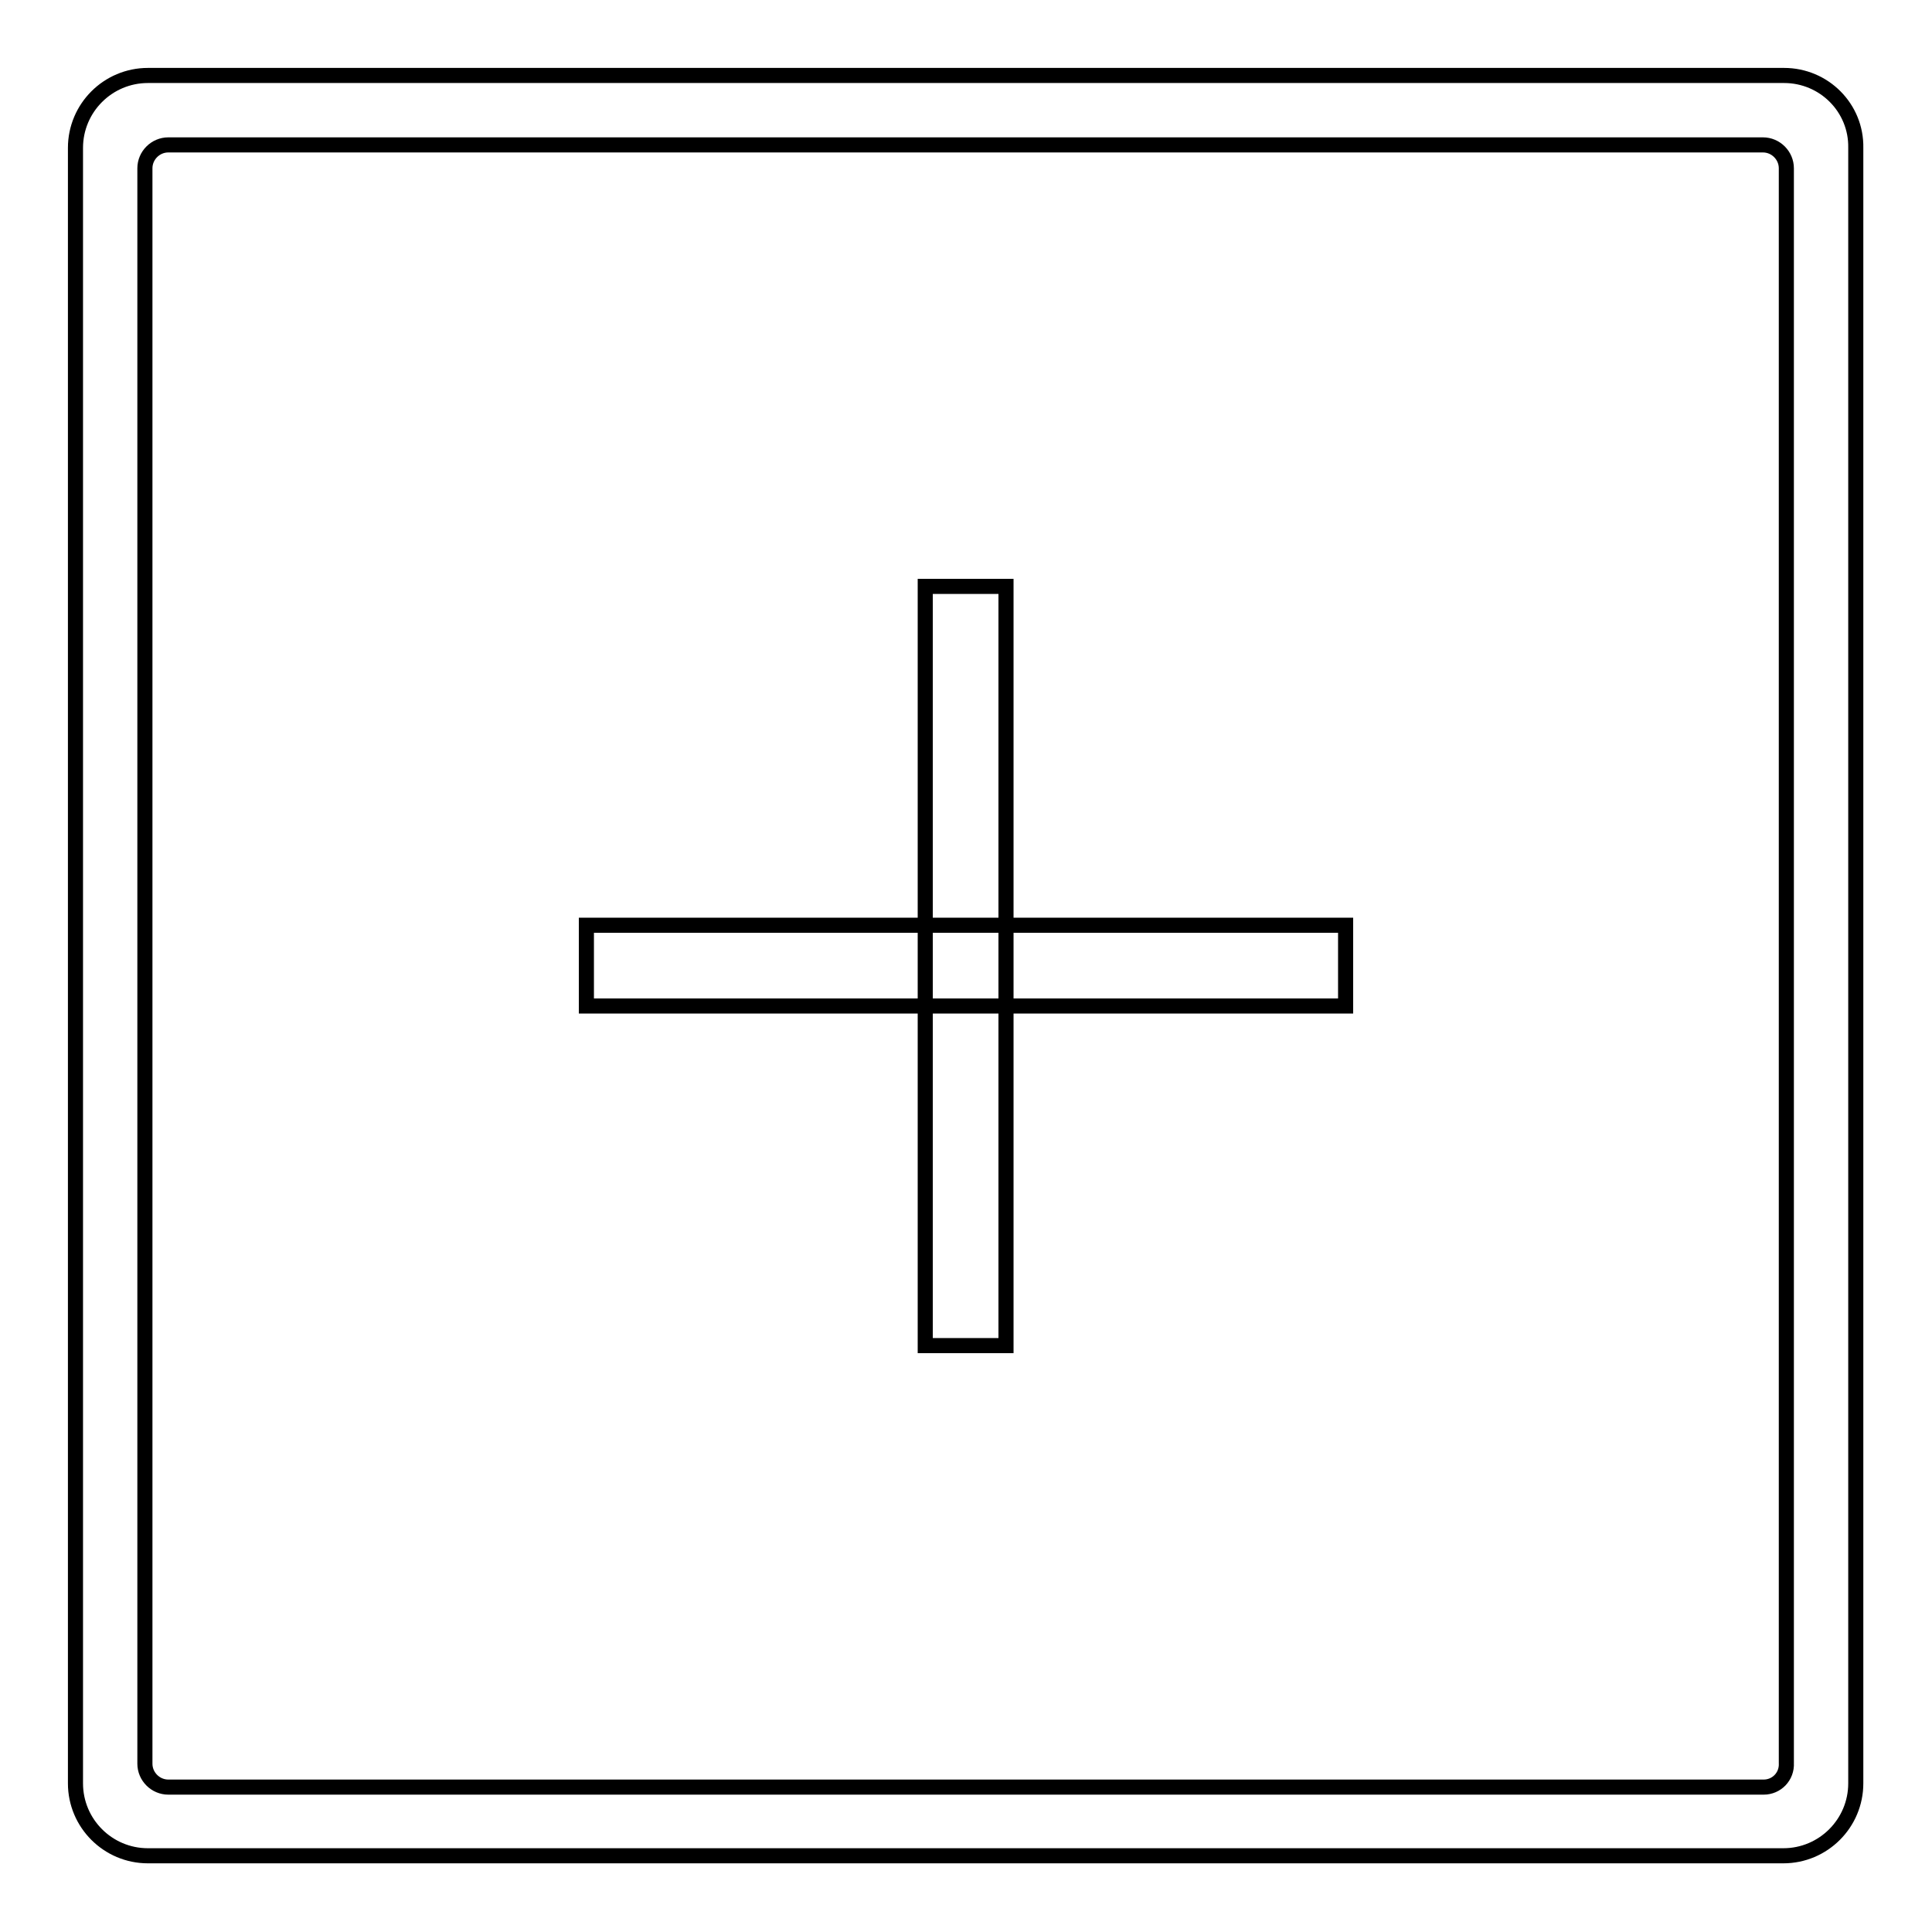<?xml version="1.0" encoding="utf-8"?>
<!-- Svg Vector Icons : http://www.onlinewebfonts.com/icon -->
<!DOCTYPE svg PUBLIC "-//W3C//DTD SVG 1.1//EN" "http://www.w3.org/Graphics/SVG/1.1/DTD/svg11.dtd">
<svg version="1.1" xmlns="http://www.w3.org/2000/svg" xmlns:xlink="http://www.w3.org/1999/xlink" x="0px" y="0px" viewBox="0 0 256 256" enable-background="new 0 0 256 256" xml:space="preserve">
<g><g><path stroke-width="2" fill-opacity="0" stroke="#000000"  d="M236.4,10H19.6c-5.3,0-9.6,4.3-9.6,9.6v216.7c0,5.3,4.3,9.6,9.6,9.6h216.7c5.3,0,9.6-4.3,9.6-9.6V19.6C246,14.3,241.7,10,236.4,10z M233.7,236.8H22.3c-1.7,0-3.1-1.4-3.1-3.1V22.3c0-1.7,1.4-3.1,3.1-3.1h211.3c1.7,0,3.1,1.4,3.1,3.1v211.3C236.8,235.4,235.4,236.8,233.7,236.8z"/><path stroke-width="2" fill-opacity="0" stroke="#000000"  d="M77.7,122.6h100.6v10.7H77.7V122.6z"/><path stroke-width="2" fill-opacity="0" stroke="#000000"  d="M122.6,77.7h10.7v100.6h-10.7V77.7z"/></g></g>
</svg>